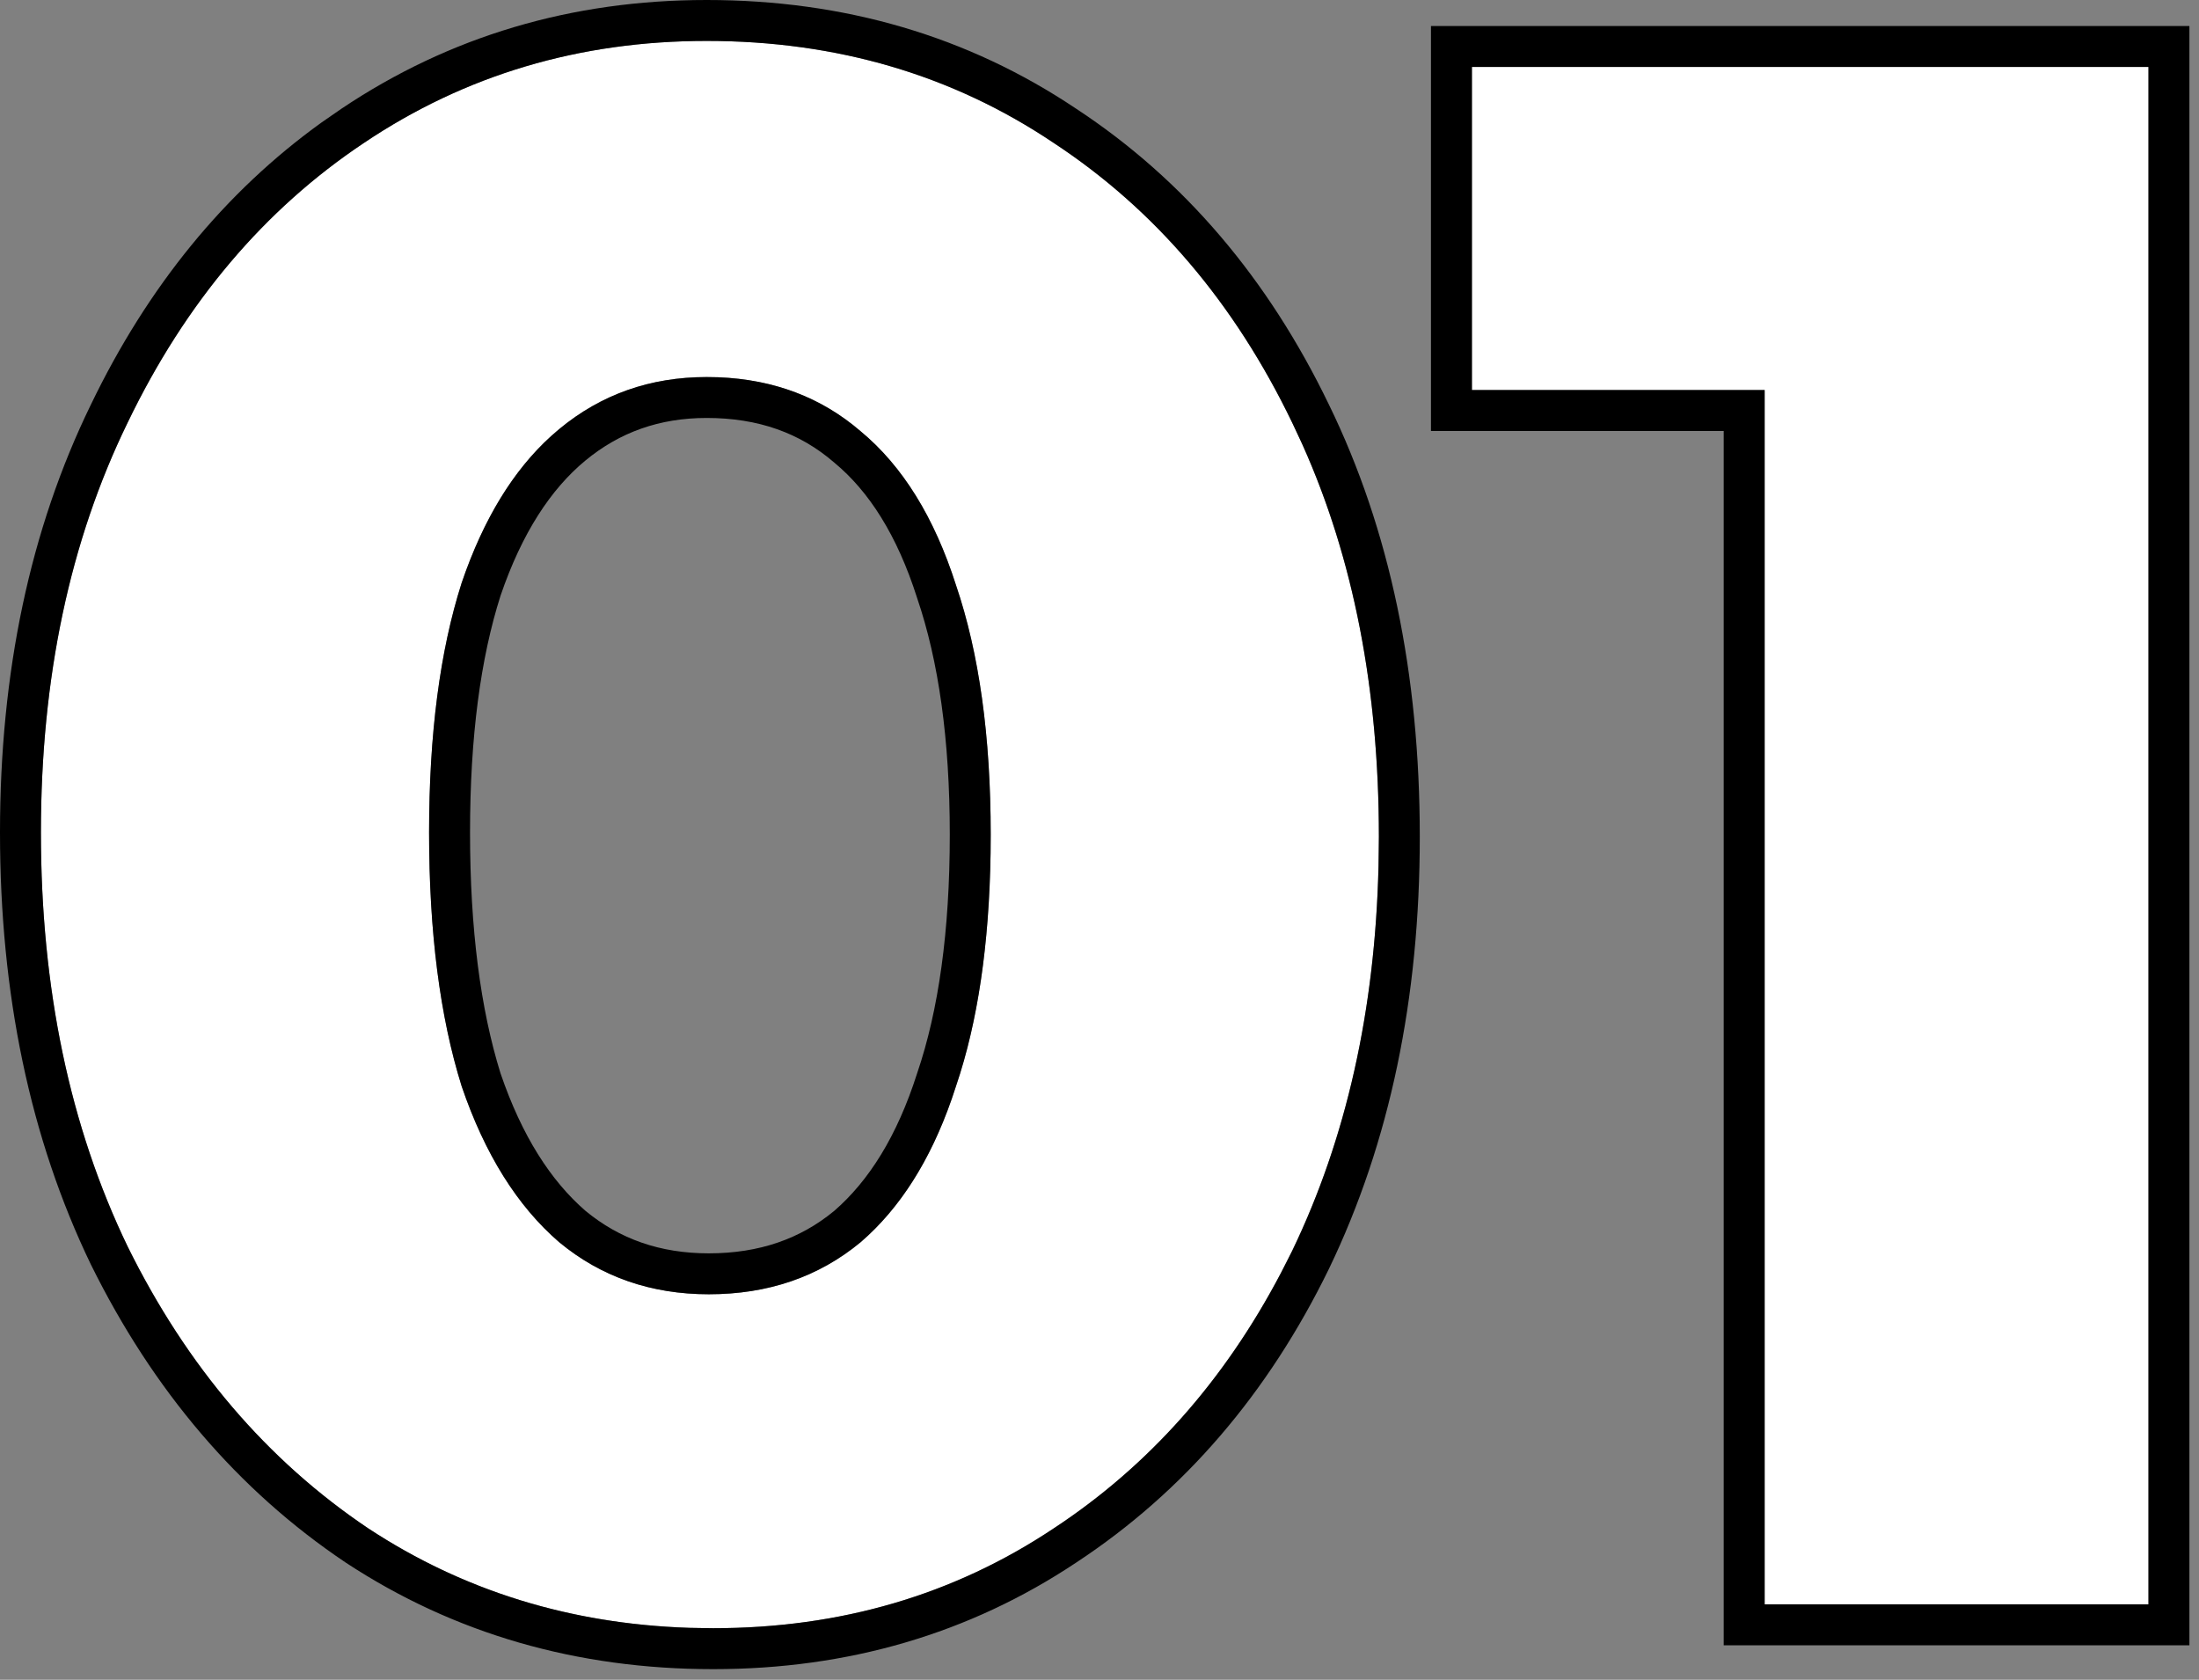 <svg width="72" height="55" viewBox="0 0 72 55" fill="none" xmlns="http://www.w3.org/2000/svg">
<rect x="0" y="0" width="72" height="55" fill="#808080" stroke="none"/>
<path d="M57.778 52.531V2.192H70.345V52.531H57.778ZM48.193 12.771V2.192H69.635V12.771H48.193Z" fill="white"/>
<path d="M23.35 53.312C19.137 53.312 15.374 52.224 12.061 50.046C8.748 47.822 6.121 44.745 4.18 40.816C2.287 36.888 1.34 32.367 1.34 27.255C1.34 22.191 2.287 17.718 4.18 13.836C6.073 9.908 8.653 6.855 11.919 4.677C15.232 2.453 18.971 1.34 23.137 1.34C27.397 1.34 31.183 2.453 34.497 4.677C37.81 6.855 40.413 9.908 42.307 13.836C44.2 17.718 45.147 22.238 45.147 27.397C45.147 32.509 44.2 37.029 42.307 40.958C40.413 44.84 37.81 47.869 34.497 50.046C31.231 52.224 27.515 53.312 23.35 53.312ZM23.208 42.378C25.148 42.378 26.805 41.81 28.178 40.674C29.55 39.491 30.592 37.787 31.302 35.562C32.059 33.337 32.438 30.592 32.438 27.326C32.438 24.108 32.059 21.386 31.302 19.161C30.592 16.936 29.55 15.256 28.178 14.12C26.805 12.937 25.125 12.345 23.137 12.345C21.291 12.345 19.681 12.913 18.309 14.049C16.936 15.185 15.871 16.866 15.114 19.09C14.404 21.315 14.049 24.037 14.049 27.255C14.049 30.521 14.404 33.29 15.114 35.562C15.871 37.787 16.936 39.491 18.309 40.674C19.681 41.81 21.314 42.378 23.208 42.378Z" fill="white"/>
<path d="M70.346 2.192H48.194V12.771H57.779V52.531H70.346V2.192ZM71.686 53.872H56.438V14.112H46.853V0.852H71.686V53.872Z" fill="black"/>
<path d="M0 27.255C4.57337e-05 22.022 0.979 17.341 2.976 13.248C4.837 9.388 7.352 6.295 10.53 4.009L11.176 3.562C14.719 1.184 18.719 7.98895e-05 23.137 0C27.639 0 31.686 1.179 35.232 3.557H35.233C38.768 5.879 41.524 9.126 43.512 13.248C45.51 17.345 46.487 22.074 46.487 27.398C46.487 32.676 45.509 37.401 43.515 41.54L43.512 41.546C41.524 45.621 38.769 48.84 35.24 51.161C31.74 53.494 27.763 54.653 23.351 54.653C18.894 54.653 14.871 53.497 11.325 51.167L11.313 51.159C7.787 48.792 5.012 45.527 2.979 41.41L2.973 41.398C0.978 37.26 0 32.534 0 27.255ZM14.049 27.255C14.049 24.036 14.404 21.314 15.114 19.09C15.824 17.004 16.805 15.397 18.056 14.269L18.31 14.049C19.682 12.913 21.291 12.346 23.137 12.346L23.506 12.352C25.334 12.422 26.891 13.011 28.178 14.12C29.55 15.256 30.592 16.937 31.302 19.161C32.059 21.386 32.438 24.108 32.438 27.326L32.434 27.933C32.389 30.933 32.012 33.477 31.302 35.562L31.165 35.974C30.461 37.998 29.465 39.565 28.178 40.674C26.805 41.81 25.149 42.378 23.208 42.378V41.038C24.862 41.038 26.206 40.562 27.314 39.648C28.447 38.666 29.372 37.203 30.025 35.154L30.029 35.143L30.033 35.13C30.729 33.087 31.098 30.498 31.098 27.326C31.098 24.204 30.729 21.638 30.033 19.594L30.029 19.581L30.025 19.569C29.37 17.515 28.445 16.082 27.323 15.153L27.314 15.145L27.303 15.136C26.198 14.183 24.837 13.685 23.137 13.685C21.591 13.686 20.287 14.153 19.164 15.082C18.039 16.013 17.092 17.447 16.391 19.497C15.735 21.551 15.39 24.126 15.39 27.255C15.39 30.422 15.734 33.041 16.388 35.143C17.087 37.193 18.034 38.662 19.172 39.648C20.287 40.567 21.609 41.038 23.208 41.038V42.378C21.315 42.378 19.682 41.81 18.31 40.674C16.937 39.49 15.872 37.787 15.114 35.562C14.404 33.291 14.049 30.521 14.049 27.255ZM1.34 27.255C1.34 32.367 2.286 36.888 4.18 40.816C6.12 44.745 8.748 47.821 12.062 50.046C15.168 52.087 18.669 53.172 22.565 53.3L23.351 53.312C27.516 53.312 31.231 52.223 34.497 50.046C37.603 48.005 40.085 45.215 41.943 41.676L42.308 40.958C44.083 37.275 45.025 33.072 45.136 28.349L45.148 27.398C45.148 22.561 44.315 18.285 42.651 14.571L42.308 13.836C40.414 9.907 37.81 6.855 34.497 4.678C31.184 2.453 27.397 1.34 23.137 1.34C18.972 1.34 15.232 2.453 11.919 4.678C8.653 6.855 6.073 9.907 4.18 13.836C2.286 17.717 1.34 22.19 1.34 27.255Z" fill="black"/>
</svg>
